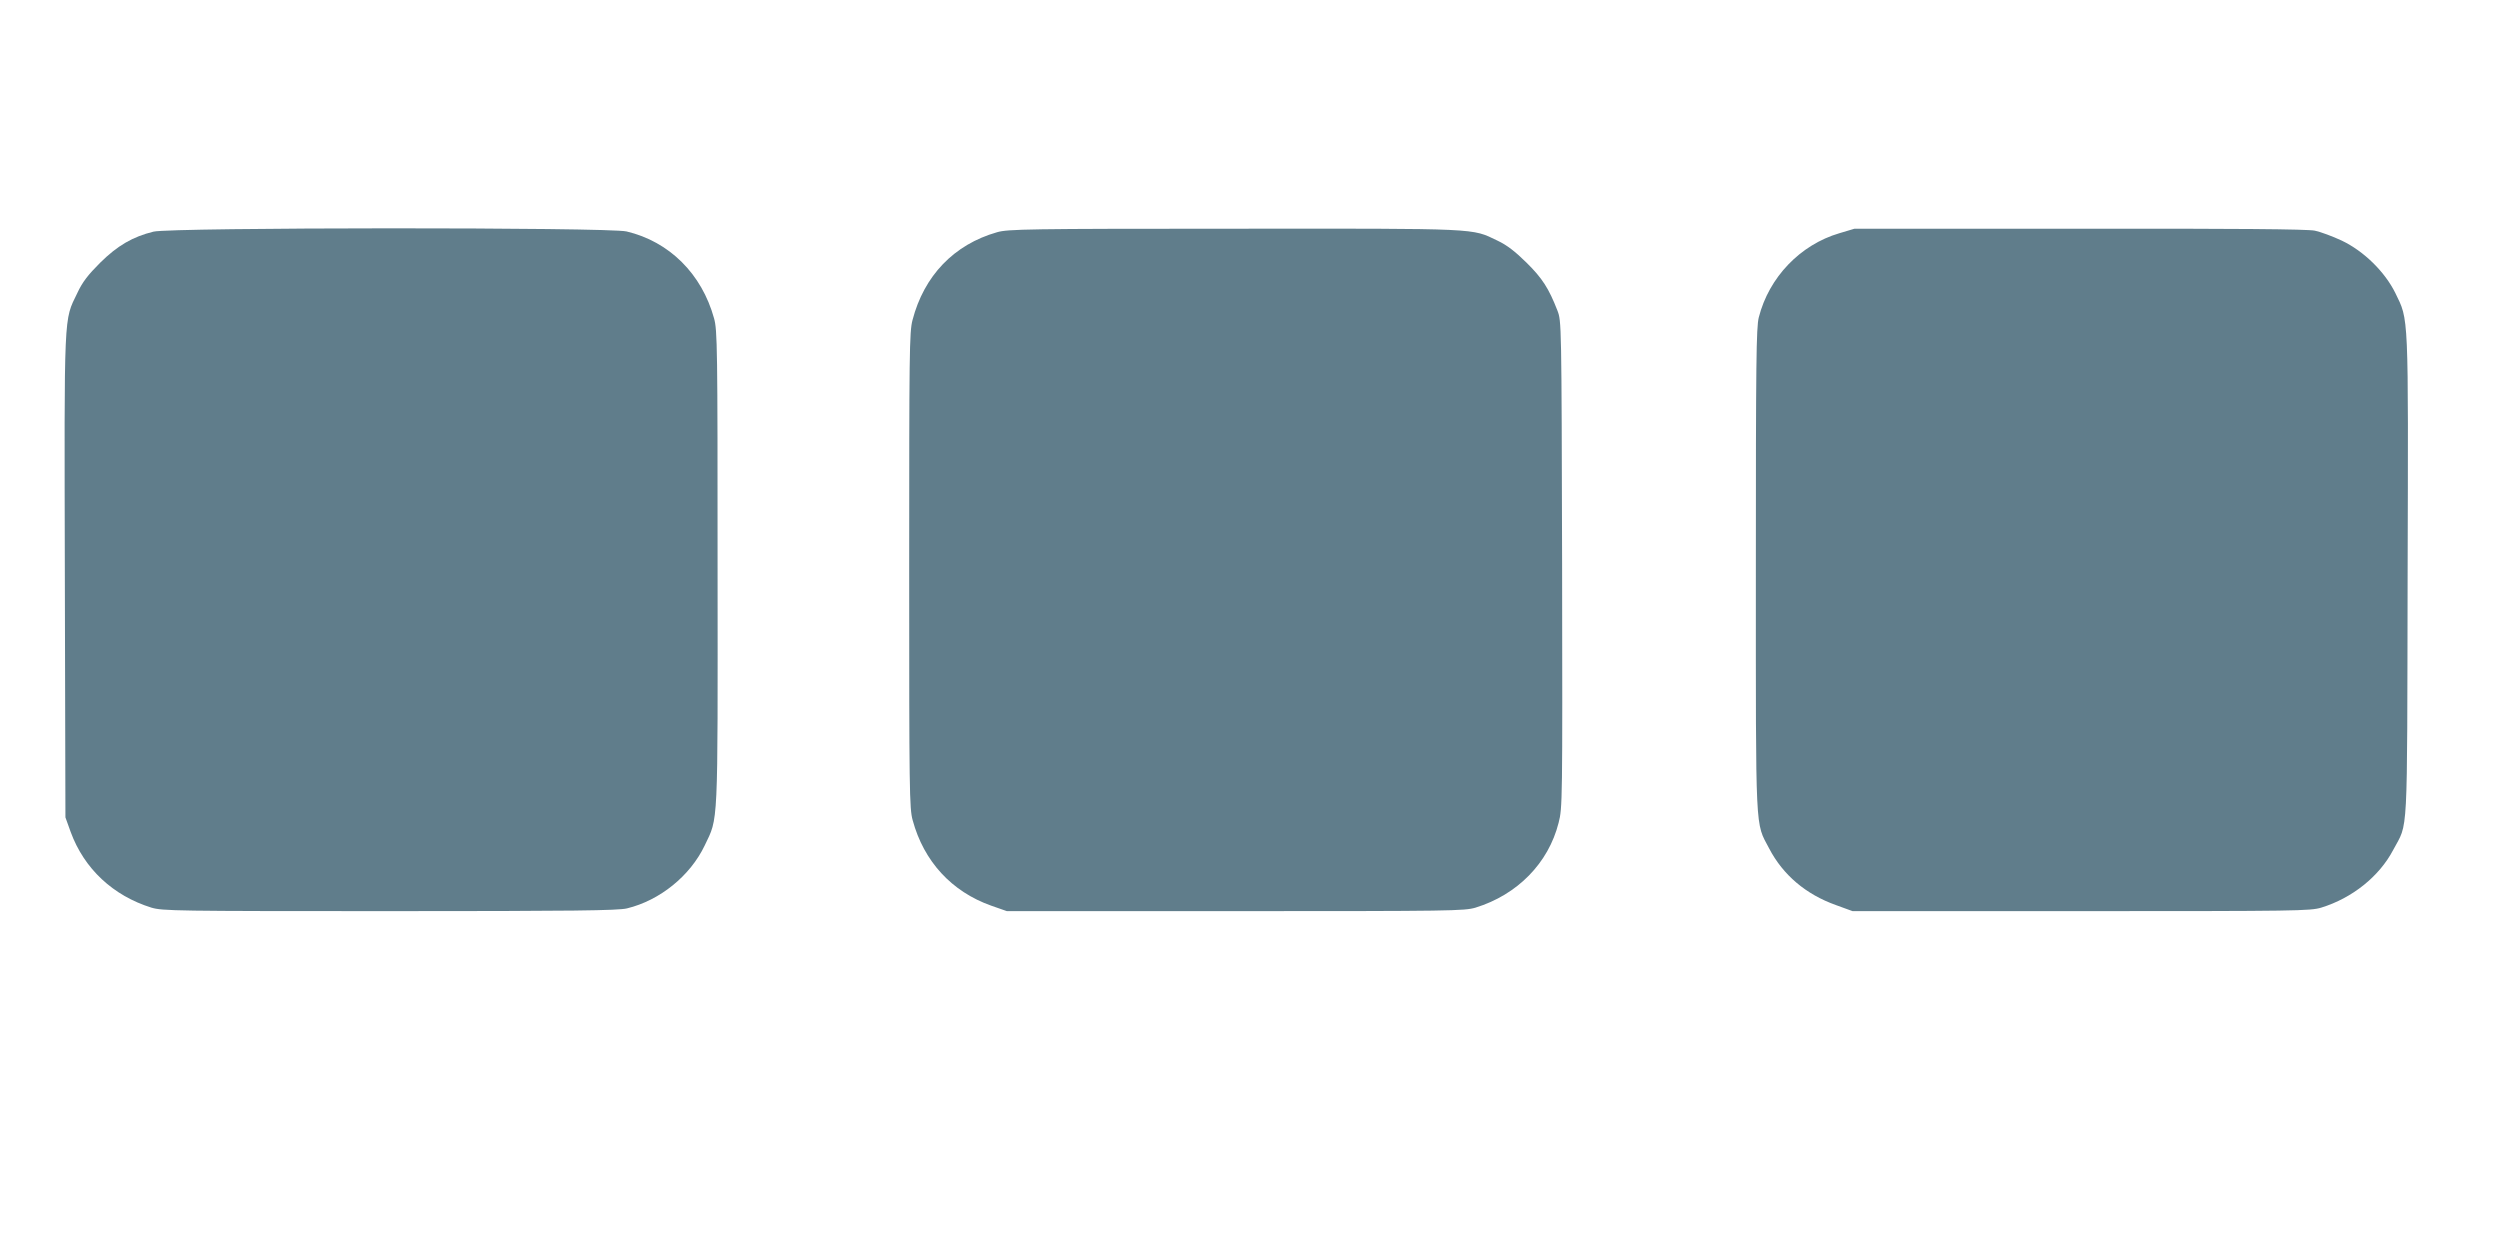 <?xml version="1.0" standalone="no"?>
<!DOCTYPE svg PUBLIC "-//W3C//DTD SVG 20010904//EN"
 "http://www.w3.org/TR/2001/REC-SVG-20010904/DTD/svg10.dtd">
<svg version="1.0" xmlns="http://www.w3.org/2000/svg"
 width="1280pt" height="640pt" viewBox="0 0 1280 640"
 preserveAspectRatio="xMidYMid meet">
<g transform="translate(0,640) scale(0.1,-0.1)"
fill="#607d8b" stroke="none">
<path d="M786 5214 c-106 -26 -184 -71 -273 -159 -62 -62 -91 -99 -117 -155
-70 -145 -67 -78 -64 -1450 l3 -1235 27 -75 c69 -188 217 -326 413 -387 57
-17 122 -18 1220 -18 941 0 1170 3 1215 14 169 41 324 167 398 322 70 147 67
74 66 1419 0 1133 -1 1219 -18 1280 -63 228 -229 393 -448 445 -92 22 -2332
21 -2422 -1z"/>
<path d="M5105 5211 c-221 -63 -374 -223 -433 -450 -16 -60 -17 -168 -17
-1281 0 -1129 1 -1220 18 -1280 57 -210 199 -365 402 -437 l80 -28 1170 0
c1108 0 1173 1 1230 18 214 66 373 228 425 434 20 77 20 106 18 1324 -3 1240
-3 1244 -24 1299 -44 113 -77 165 -158 245 -58 57 -100 90 -149 113 -134 64
-77 62 -1347 61 -1061 0 -1160 -2 -1215 -18z"/>
<path d="M9418 5206 c-201 -59 -361 -226 -413 -431 -13 -51 -15 -226 -15
-1293 0 -1372 -4 -1289 68 -1426 71 -136 188 -235 342 -290 l85 -31 1170 0
c1108 0 1173 1 1230 18 159 49 297 160 368 295 78 147 71 26 74 1399 4 1370 6
1310 -63 1453 -54 109 -161 214 -274 268 -47 22 -109 45 -138 51 -37 8 -411
11 -1205 10 l-1152 0 -77 -23z"/>
</g>
</svg>
